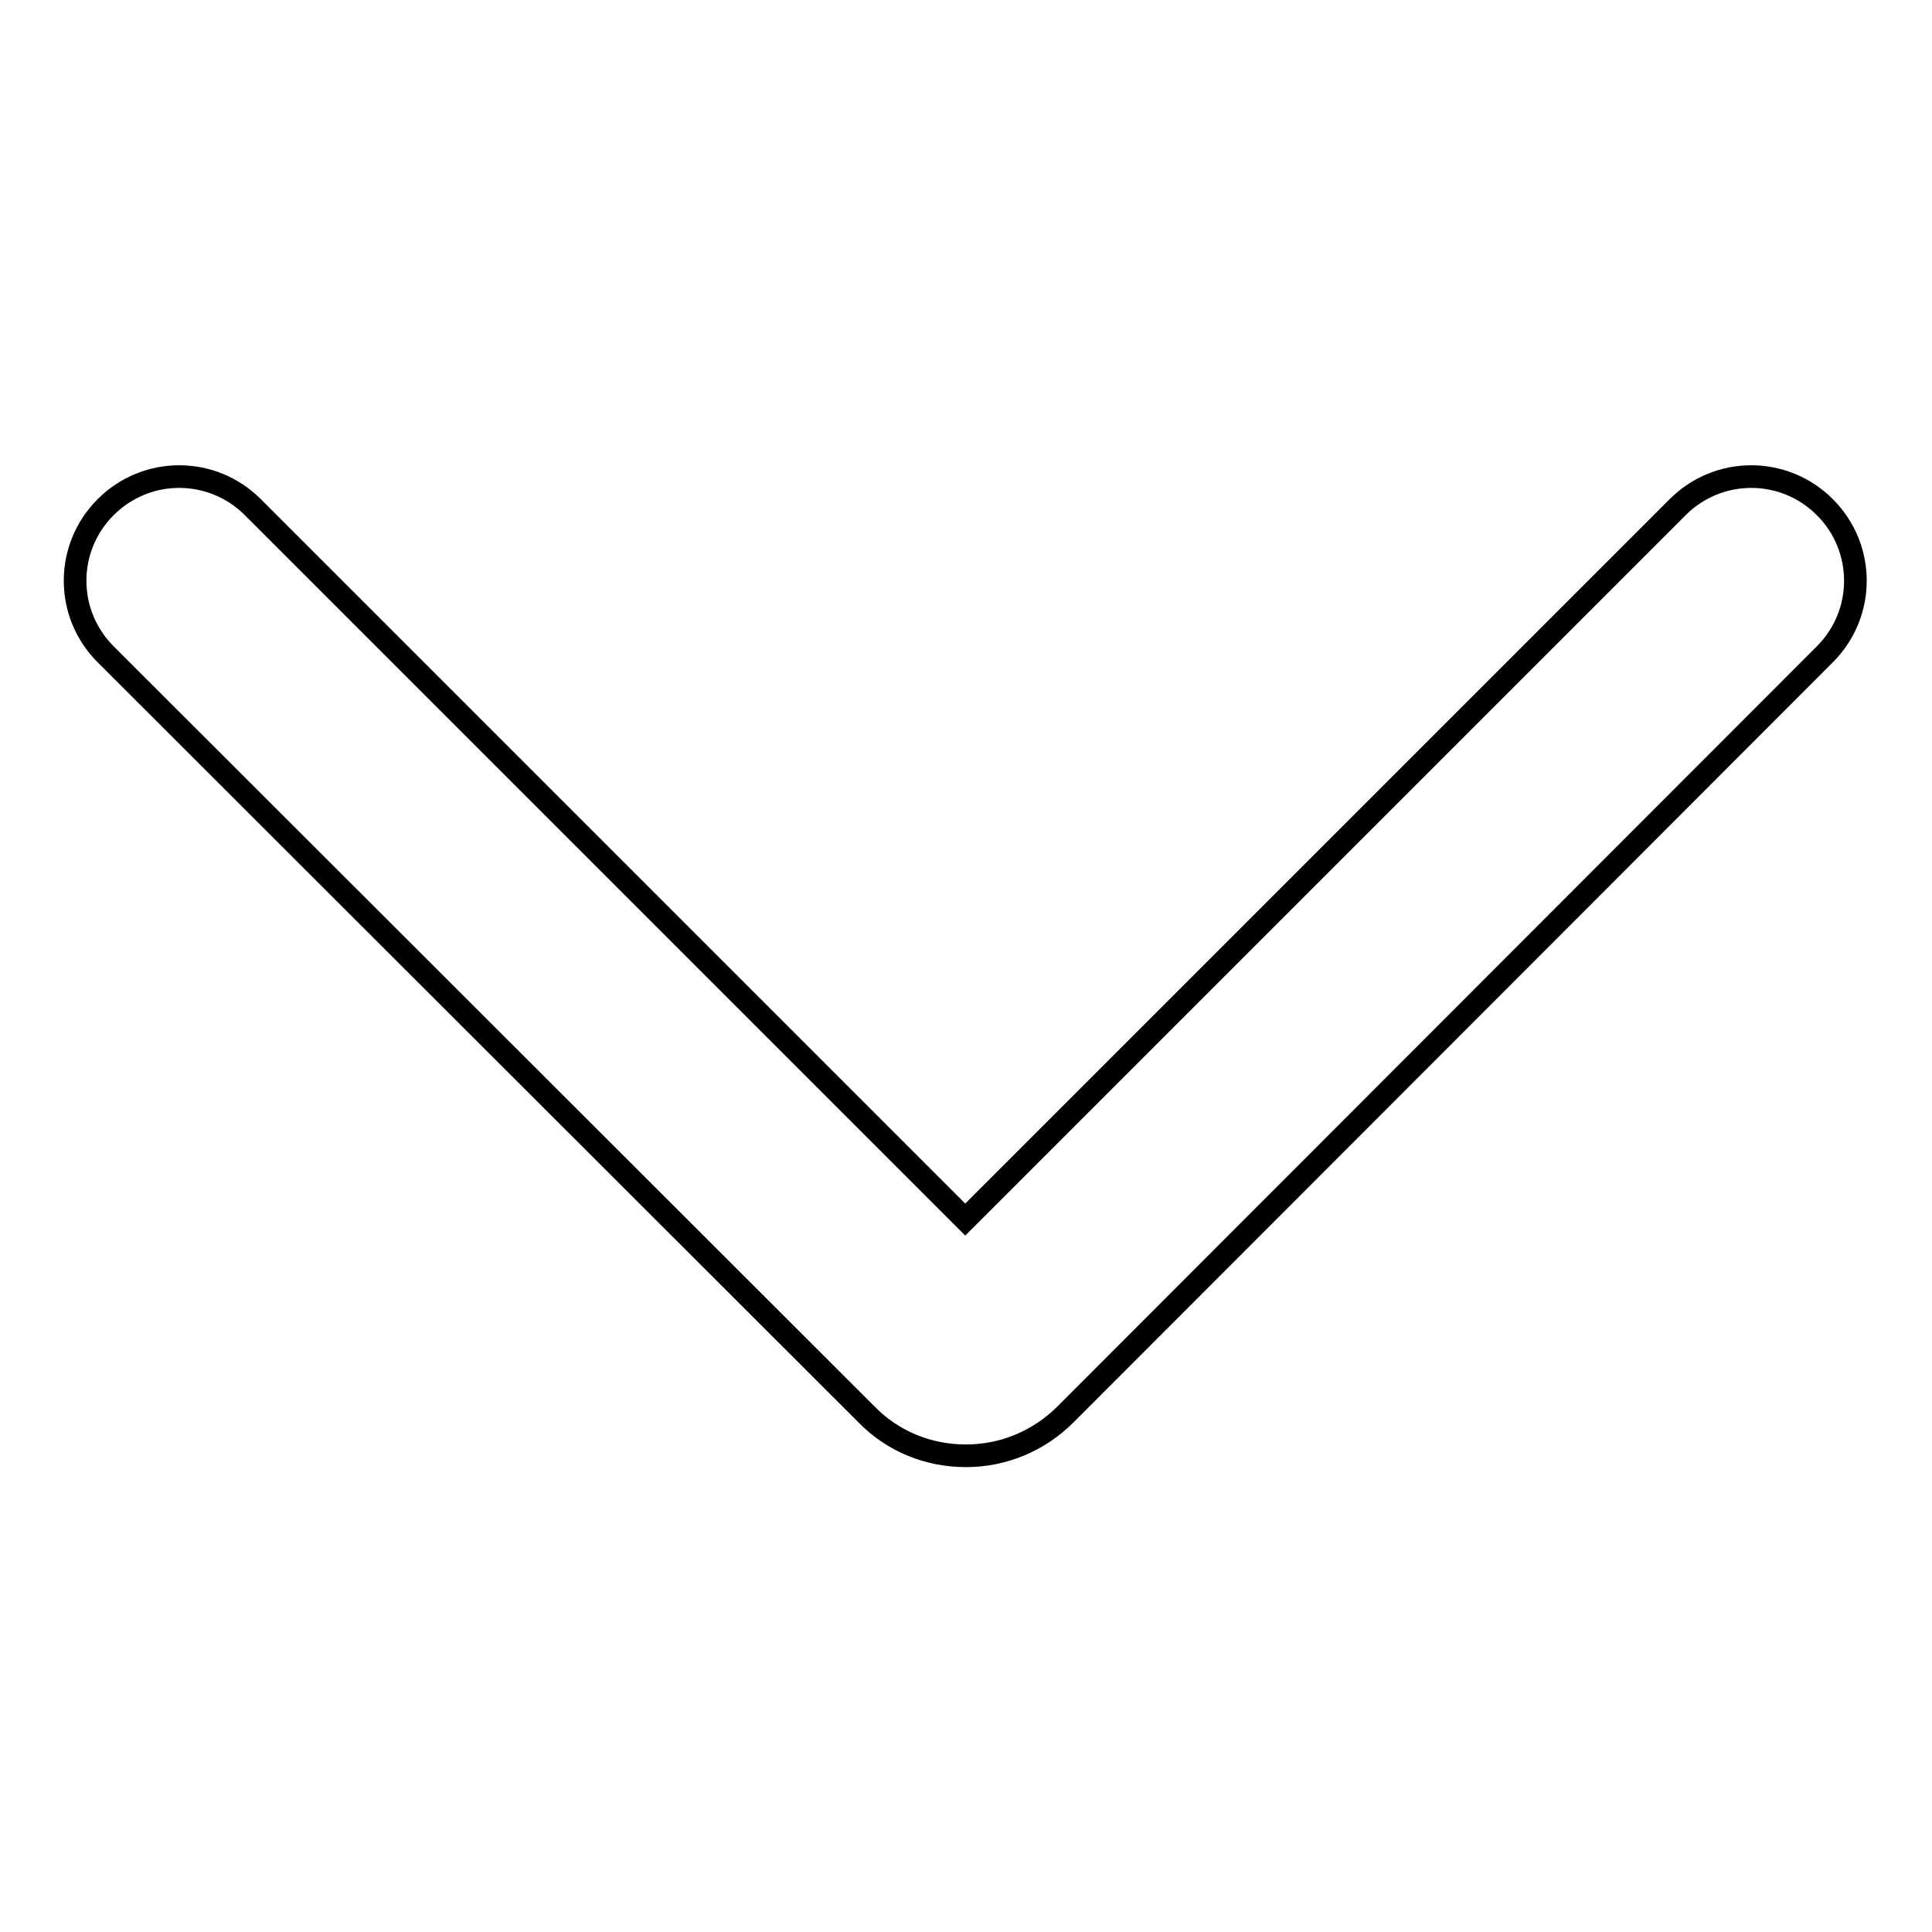 <?xml version="1.0" encoding="utf-8"?>
<!-- Svg Vector Icons : http://www.onlinewebfonts.com/icon -->
<!DOCTYPE svg PUBLIC "-//W3C//DTD SVG 1.1//EN" "http://www.w3.org/Graphics/SVG/1.1/DTD/svg11.dtd">
<svg version="1.1" xmlns="http://www.w3.org/2000/svg" xmlns:xlink="http://www.w3.org/1999/xlink" x="0px" y="0px" viewBox="0 0 256 256" enable-background="new 0 0 256 256" xml:space="preserve">
<g> <path stroke-width="3" fill-opacity="0" stroke="#000000"  d="M128,192.9c-5,0-9.7-1.9-13.2-5.5L14,86.7c-5.4-5.4-5.4-14.1,0-19.5c5.4-5.4,14.1-5.4,19.5,0l94.4,94.4 l94.4-94.4c5.4-5.4,14.1-5.4,19.5,0c5.4,5.4,5.4,14.1,0,19.5L141.2,187.4C137.7,190.9,133,192.9,128,192.9z"/></g>
</svg>